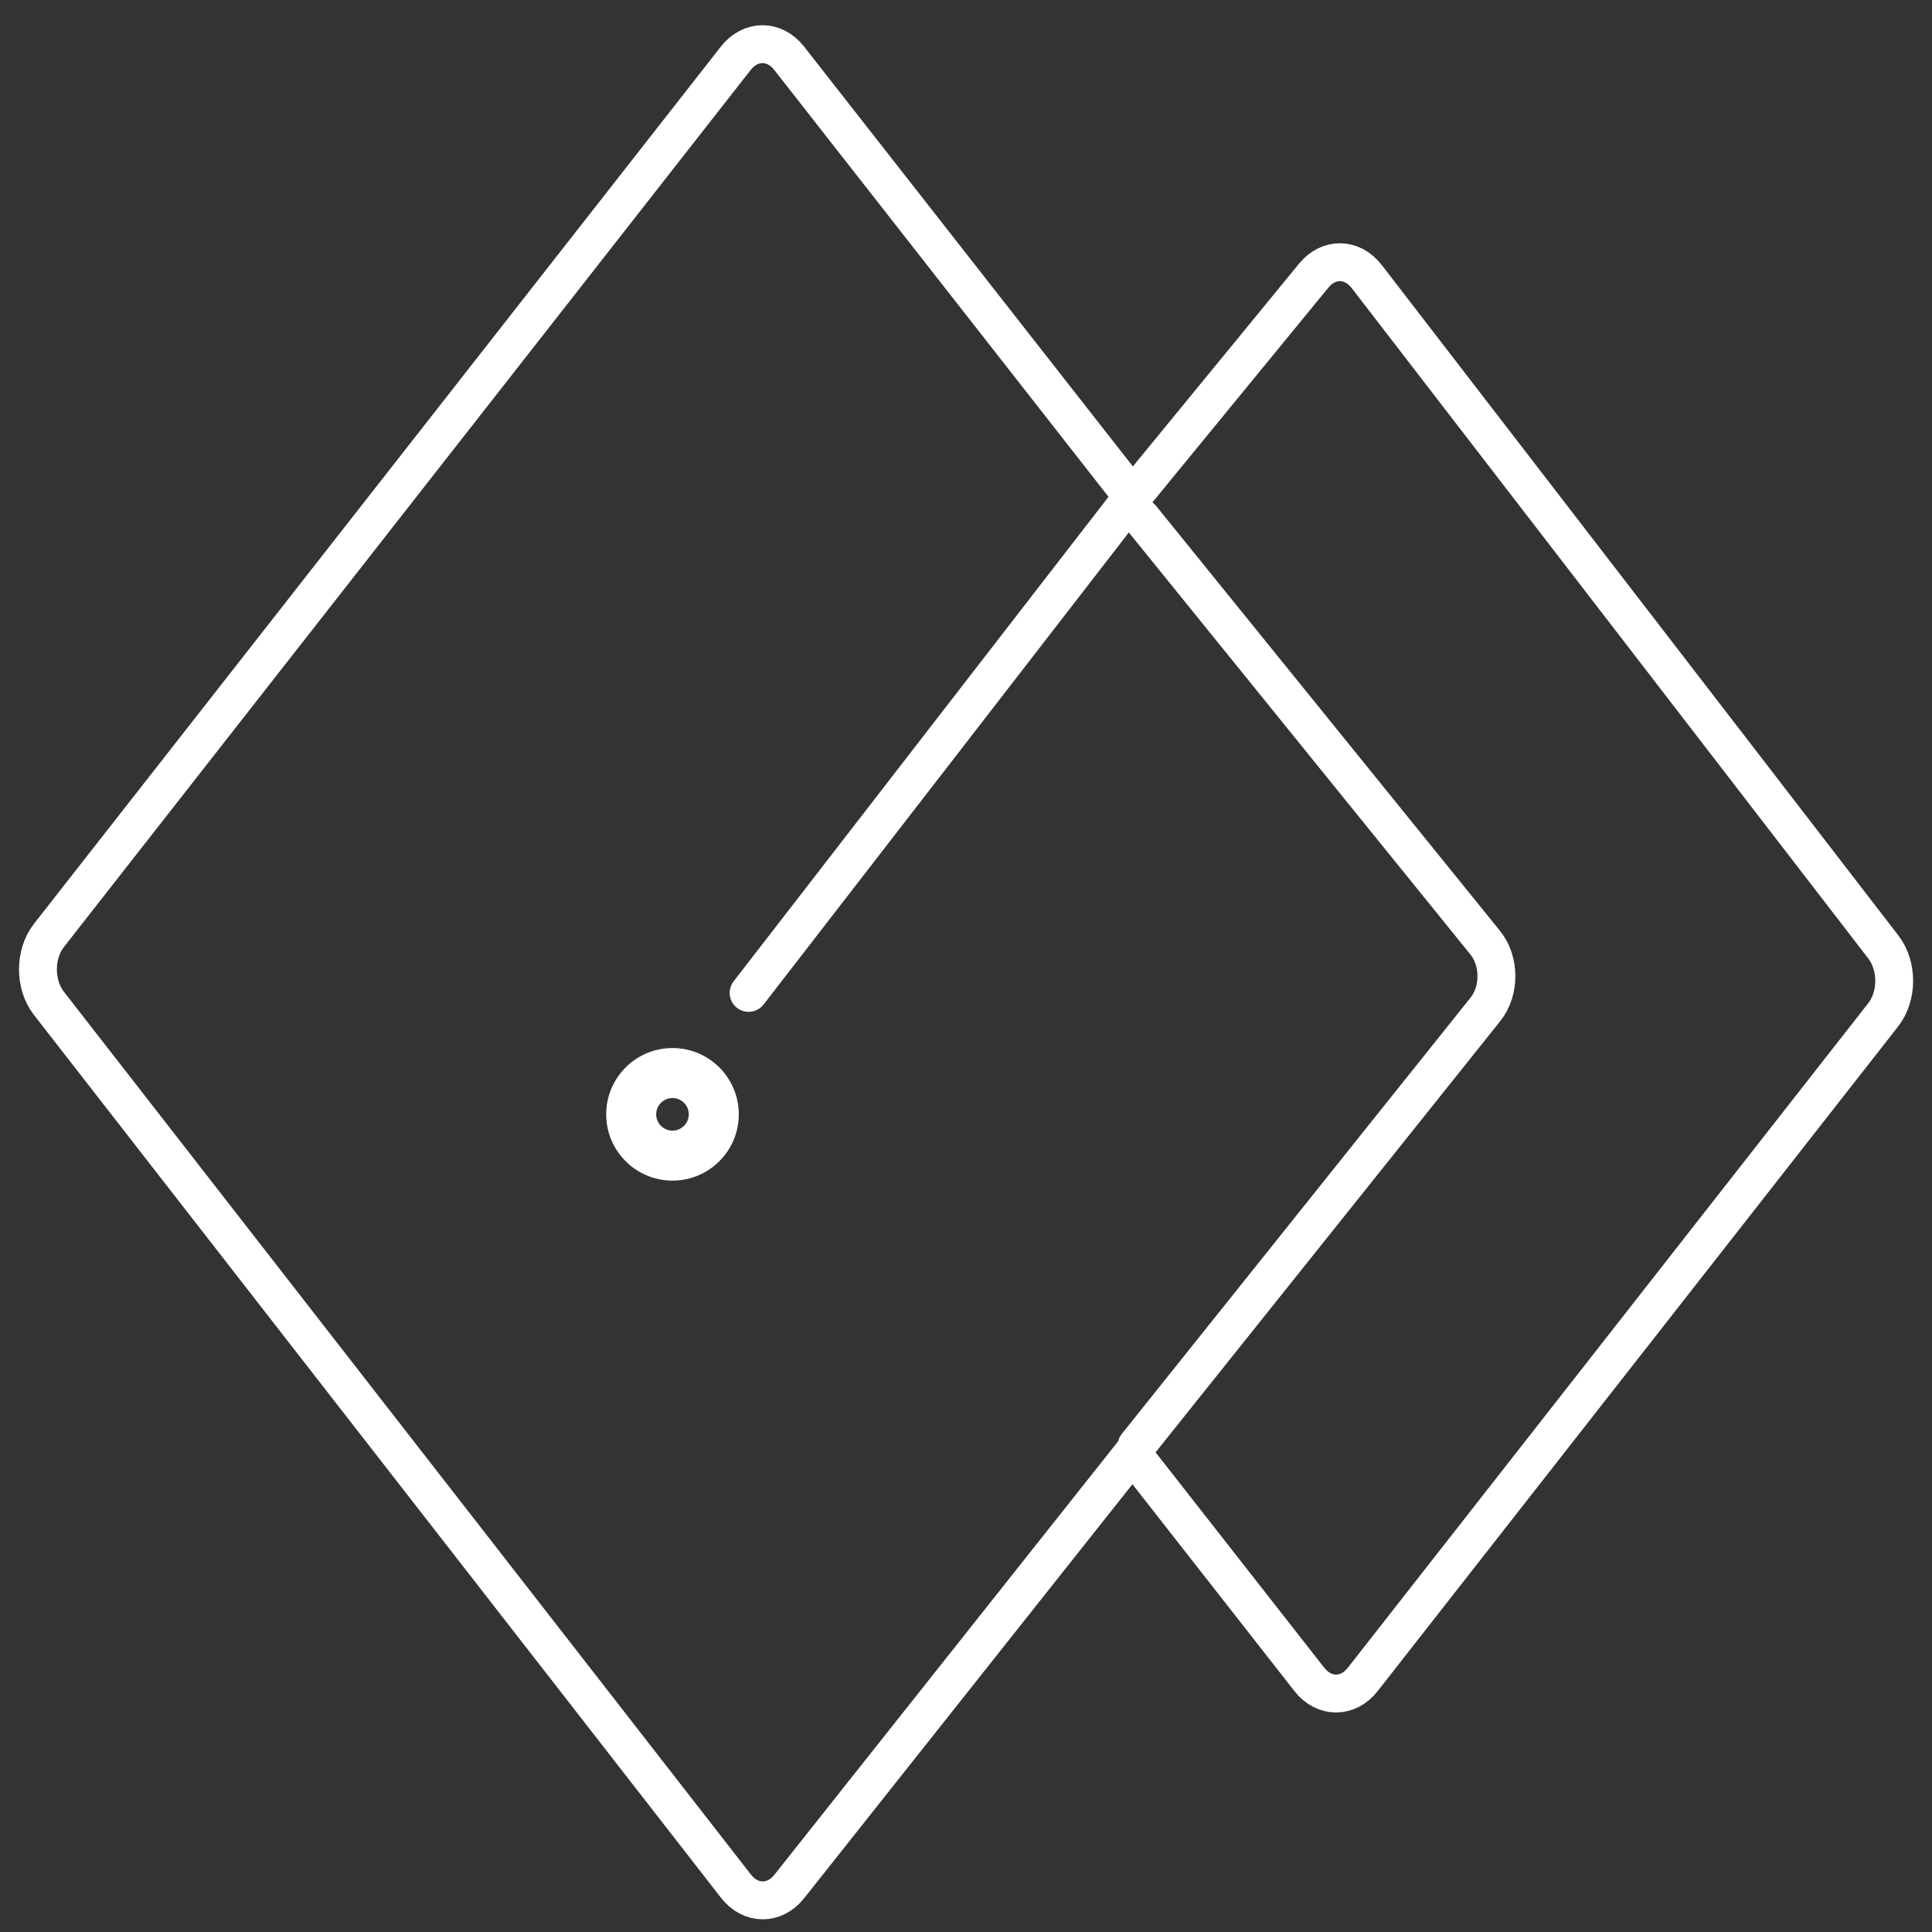 <svg width="102" height="102" viewBox="0 0 102 102" fill="none" xmlns="http://www.w3.org/2000/svg">
<rect x="0" y="0" width="102" height="102" fill="#333333" stroke="none"/>
<path d="M60.252 27.331L78.412 49.769C79.198 50.74 79.202 52.314 78.42 53.292L60.004 76.331" stroke="white" stroke-width="2" stroke-linecap="round"/>
<path d="M39.523 52.42L59.792 26.225M59.792 26.225L41.664 3.076C40.886 2.083 39.624 2.083 38.846 3.076L2.588 49.379C1.811 50.37 1.809 51.977 2.583 52.972L38.855 99.58C39.629 100.575 40.888 100.582 41.669 99.597L59.792 76.744L69.127 88.665C69.906 89.659 71.168 89.659 71.946 88.665L99.42 53.581C100.194 52.593 100.199 50.993 99.431 49.997L72.158 14.603C71.394 13.611 70.148 13.587 69.361 14.548L59.792 26.225Z" stroke="white" stroke-width="2" stroke-linecap="round"/>
<path d="M39.004 58.831C39.004 60.764 37.437 62.331 35.504 62.331C33.571 62.331 32.004 60.764 32.004 58.831C32.004 56.898 33.571 55.331 35.504 55.331C37.437 55.331 39.004 56.898 39.004 58.831ZM34.643 58.831C34.643 59.306 35.029 59.692 35.504 59.692C35.979 59.692 36.364 59.306 36.364 58.831C36.364 58.356 35.979 57.971 35.504 57.971C35.029 57.971 34.643 58.356 34.643 58.831Z" fill="white"/>
</svg>
